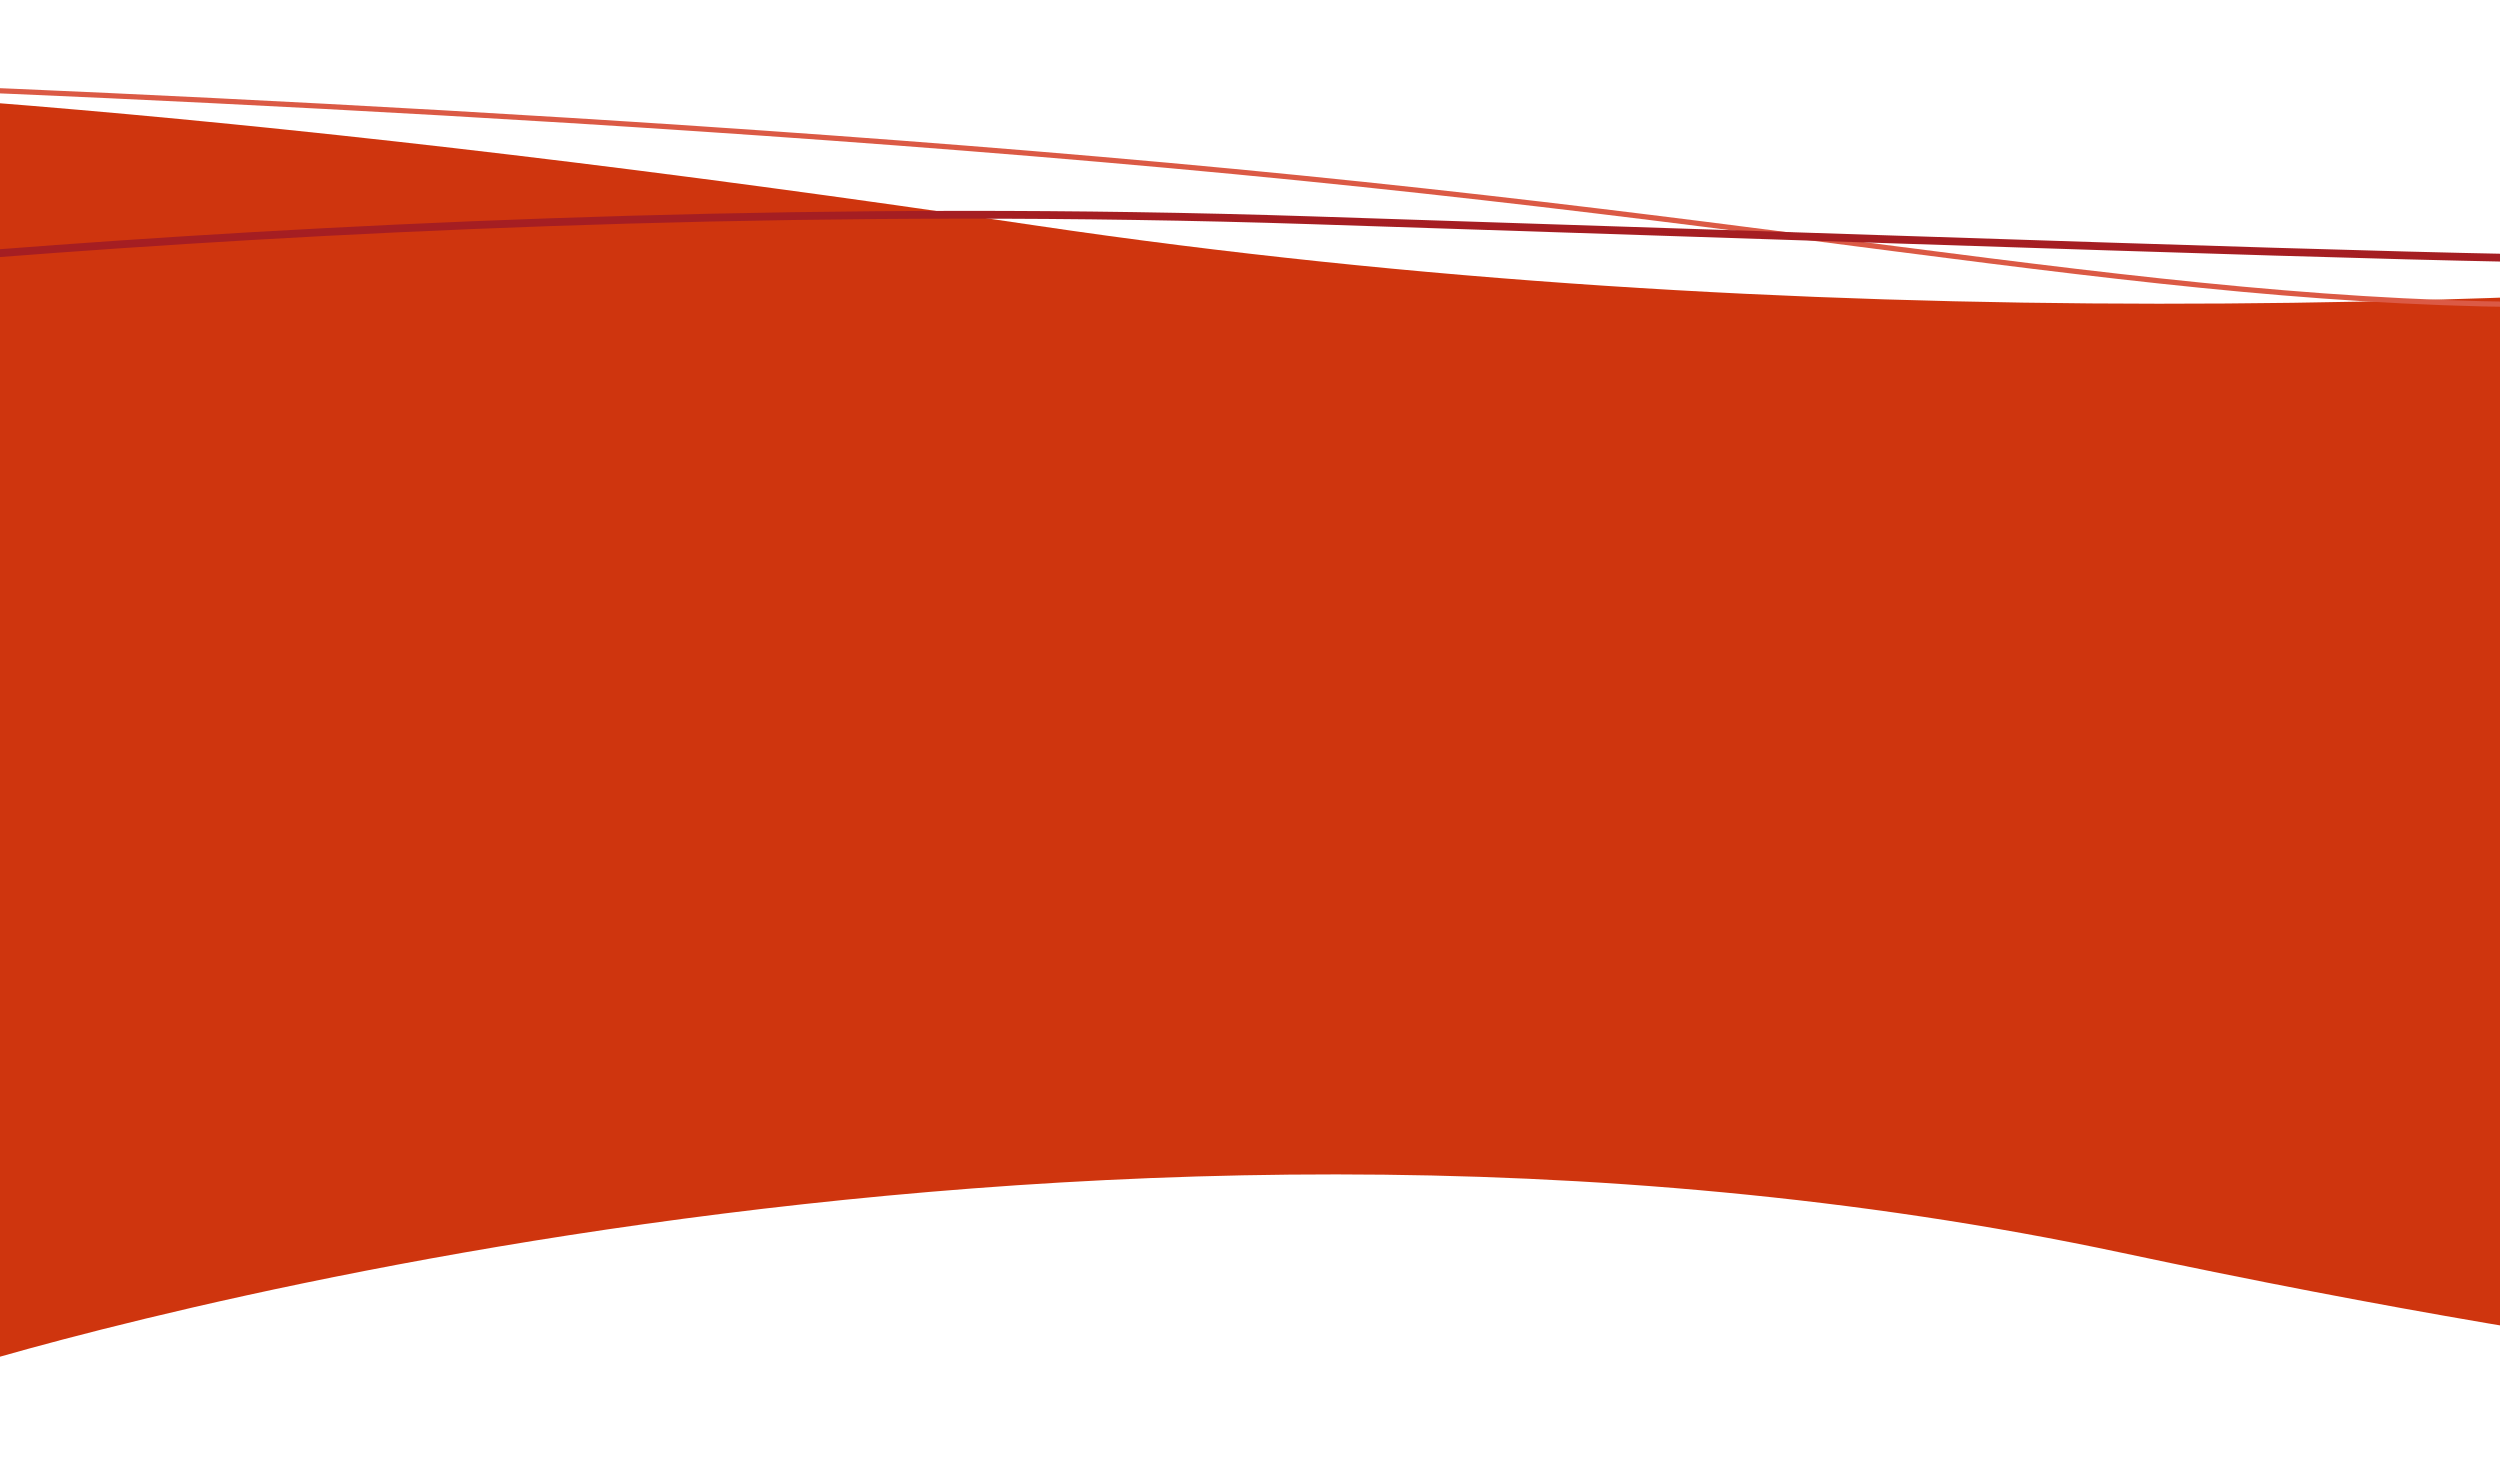 <?xml version="1.0" encoding="utf-8"?>
<!-- Generator: Adobe Illustrator 16.0.0, SVG Export Plug-In . SVG Version: 6.00 Build 0)  -->
<!DOCTYPE svg PUBLIC "-//W3C//DTD SVG 1.1//EN" "http://www.w3.org/Graphics/SVG/1.1/DTD/svg11.dtd">
<svg version="1.1" id="Layer_1" xmlns="http://www.w3.org/2000/svg" xmlns:xlink="http://www.w3.org/1999/xlink" x="0px" y="0px"
	 width="960px" height="560px" viewBox="0 0 700 560" enable-background="new 0 0 960 560" xml:space="preserve" preserveAspectRatio="none">
<rect x="-132" y="161.037" fill="#CF350E" width="1133" height="251"/>
<g>
	<defs>
		<rect id="SVGID_1_" x="-284" y="26.603" width="1741" height="514.397"/>
	</defs>
	<clipPath id="SVGID_2_">
		<use xlink:href="#SVGID_1_"  overflow="visible"/>
	</clipPath>
	<path clip-path="url(#SVGID_2_)" fill="#CF350E" d="M986,530.036c0,0-94,38-392-49s-601,42-611,47s-59,24-137,4s-67-169-67-169
		l278-99.999l598-0.471l139.667,28.47l200.333,93L986,530.036z"/>
	<path clip-path="url(#SVGID_2_)" fill="#CF350E" d="M-271.12,37.566c0,0,134.525-38,560.998,49c426.473,87,860.101-42,874.412-47
		c14.311-5,84.436-24,196.062-4s95.886,169,95.886,169l-397.852,100l-855.807,0.47L2.7,276.566l-286.7-93L-271.12,37.566z"/>
</g>
<path fill="none" stroke="#DB5A45" stroke-width="2" d="M-77.4,30.874c0,0,224,9,423,35s290,60,419,49s254-63,329-63"/>
<path fill="none" stroke="#A51E22" stroke-width="3" d="M-135.731,115.586c0,0,236-43,503-31S691.301,99.71,751.102,99.71
	s326.167-19.124,326.167-19.124"/>
<rect x="-136" y="29.875" fill="none" width="1229.599" height="88.125"/>
</svg>

